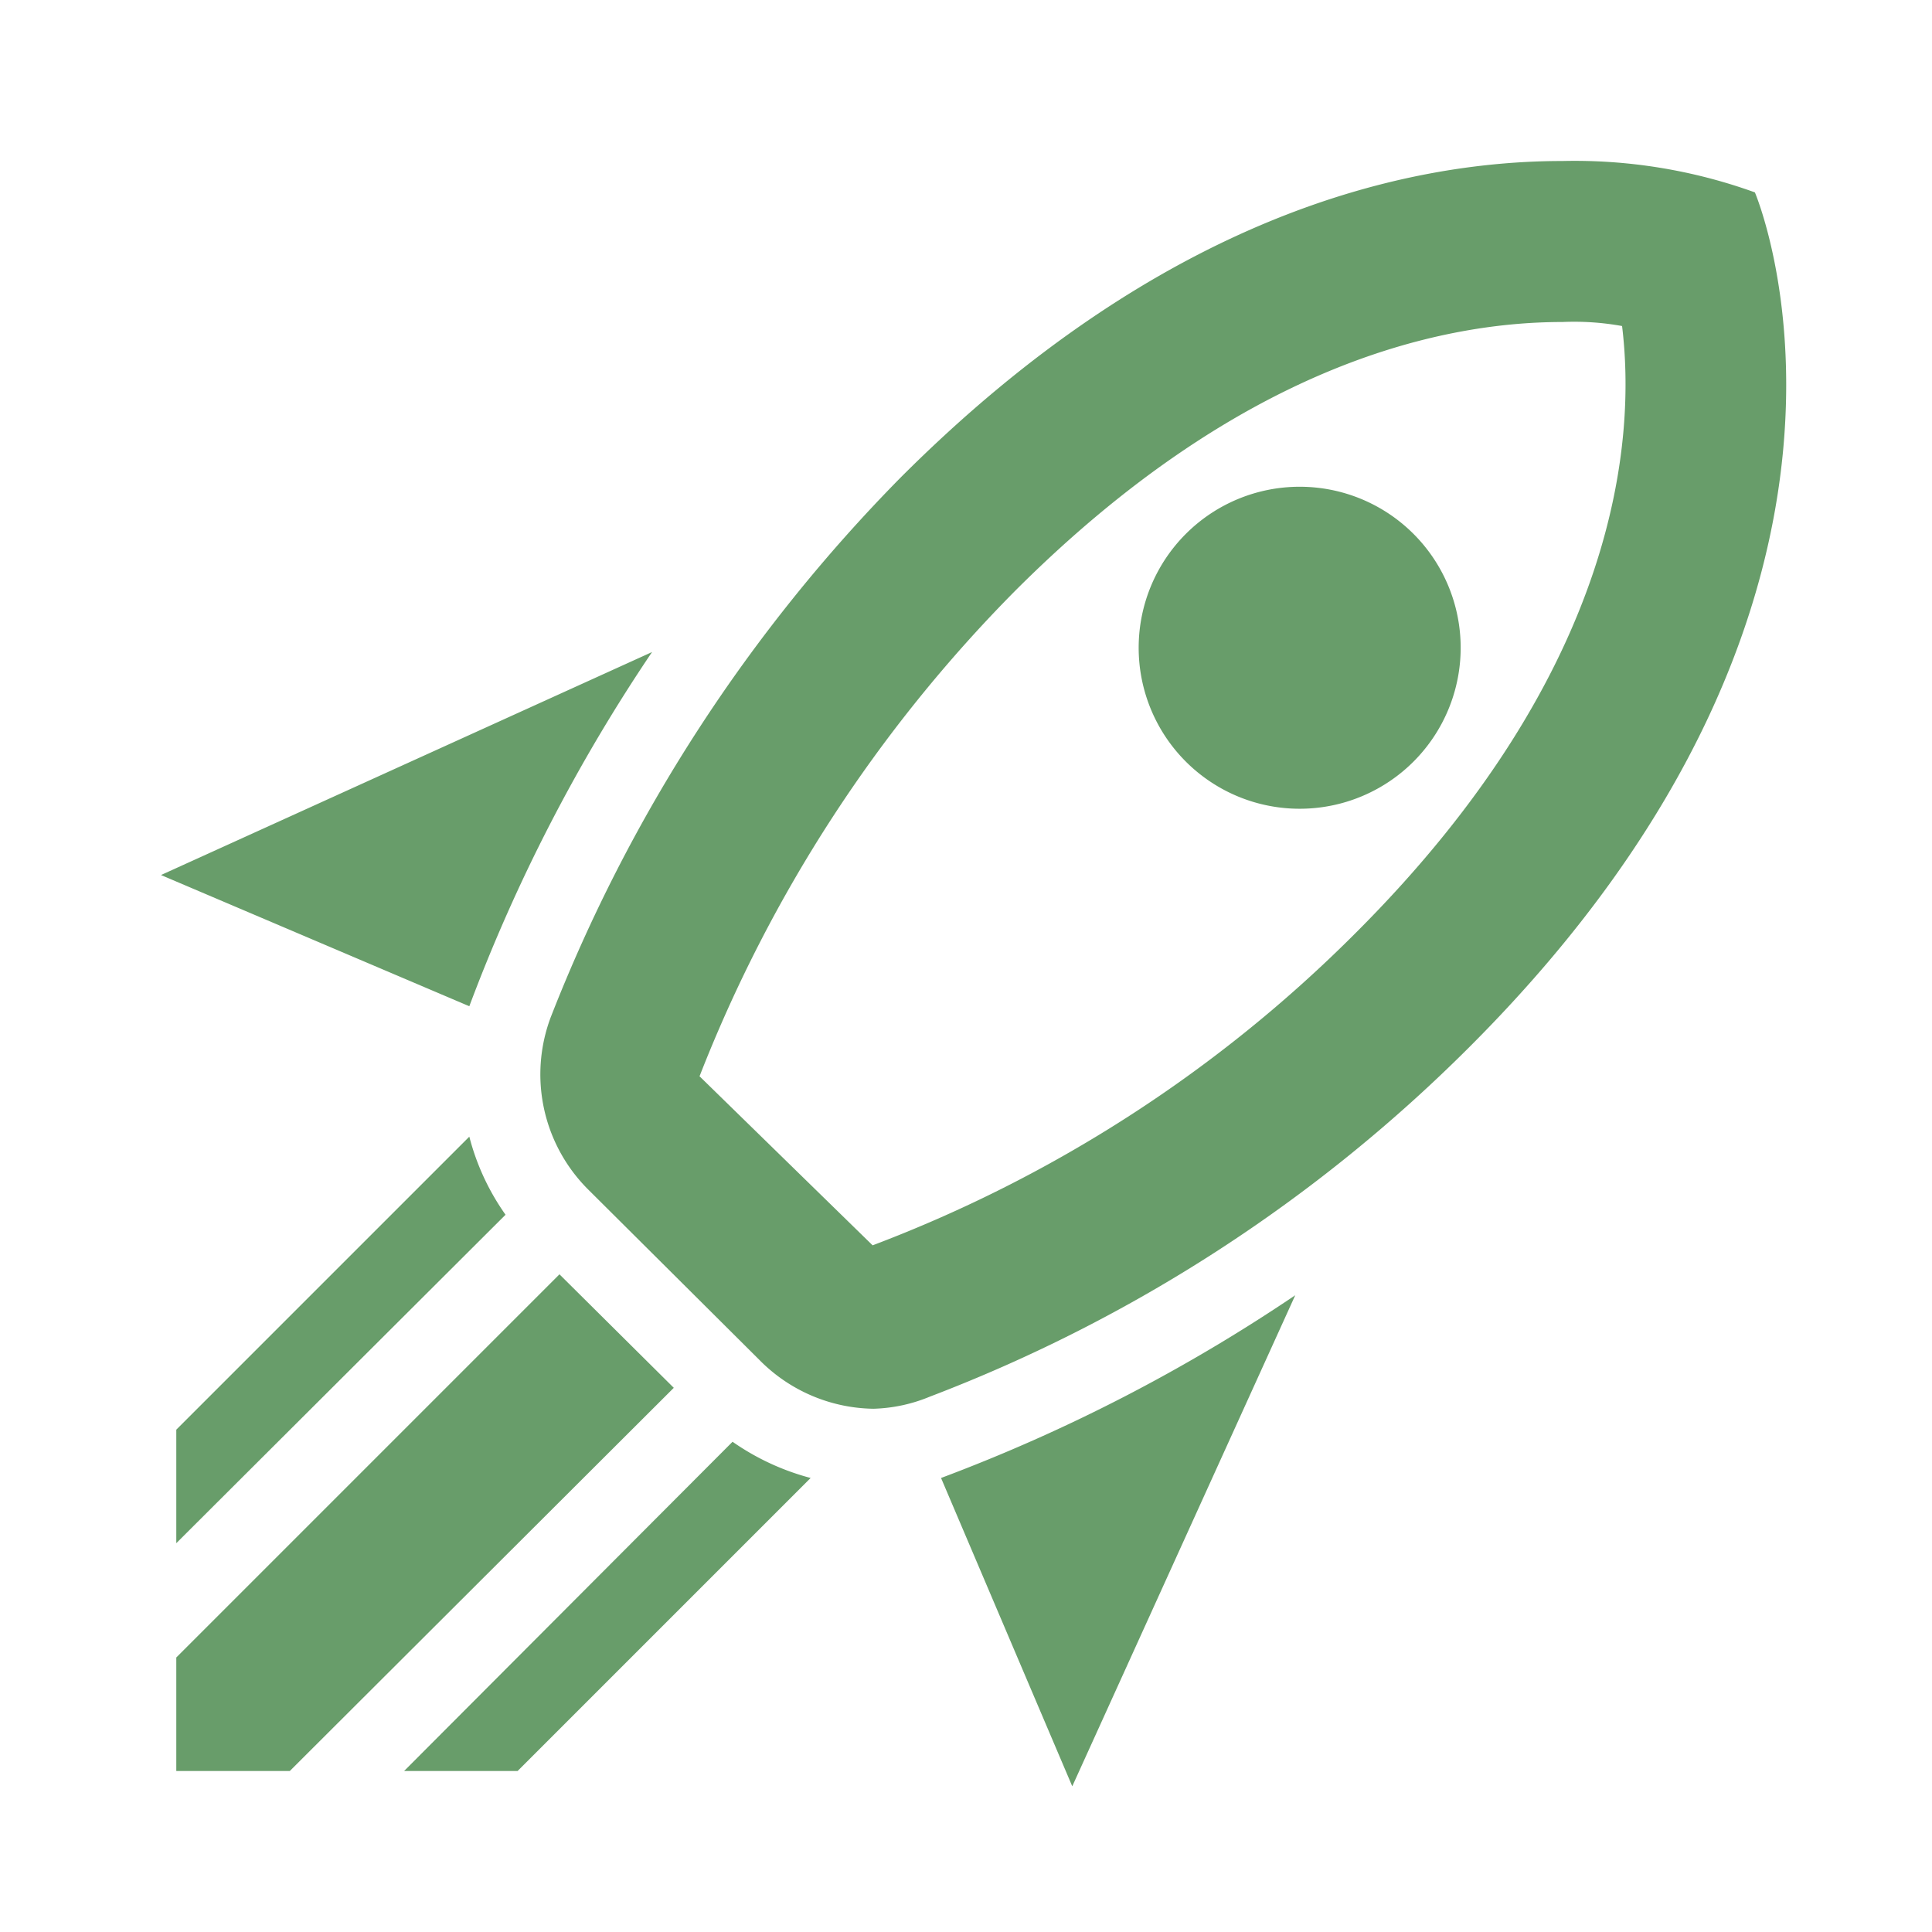 <?xml version="1.0" encoding="UTF-8"?>
<svg xmlns="http://www.w3.org/2000/svg" id="MDI_rocket-launch-outline" data-name="MDI / rocket-launch-outline" width="24" height="24" viewBox="0 0 24 24">
  <g id="Boundary" fill="#689d6a" stroke="rgba(0,0,0,0)" stroke-width="1" opacity="0">
    <rect width="24" height="24" stroke="none"></rect>
    <rect x="0.5" y="0.5" width="23" height="23" fill="none"></rect>
  </g>
  <path id="Path_rocket-launch-outline" data-name="Path / rocket-launch-outline" d="M13.13,22.19,11.5,18.36a21.048,21.048,0,0,0,4.4-2.27l-2.77,6.1M5.64,12.5,1.81,10.87,7.91,8.1a21.048,21.048,0,0,0-2.27,4.4M19.22,4a3.353,3.353,0,0,1,.74.05c.17,1.39-.02,4.25-3.3,7.53a16.935,16.935,0,0,1-6.01,3.89L8.5,13.37a17.714,17.714,0,0,1,3.92-6.03C15.18,4.58,17.64,4,19.22,4m0-2c-1.98,0-4.98.69-8.22,3.93a19.816,19.816,0,0,0-4.35,6.71,2.019,2.019,0,0,0,.46,2.13l2.13,2.12a2.026,2.026,0,0,0,1.42.61,1.957,1.957,0,0,0,.7-.15A19.1,19.1,0,0,0,18.07,13c5.66-5.66,3.54-10.61,3.54-10.61A6.59,6.59,0,0,0,19.22,2M14.54,9.46a2,2,0,1,1,2.83,0,2,2,0,0,1-2.83,0M8.88,16.53,7.47,15.12l1.41,1.41M6.24,22l3.64-3.64a3.056,3.056,0,0,1-.97-.45L4.83,22H6.24M2,22H3.41l4.77-4.76L6.76,15.83,2,20.59V22m0-2.83,4.09-4.08a2.958,2.958,0,0,1-.45-.97L2,17.76Z" transform="translate(0.19)" fill="#689d6a"></path>
</svg>
